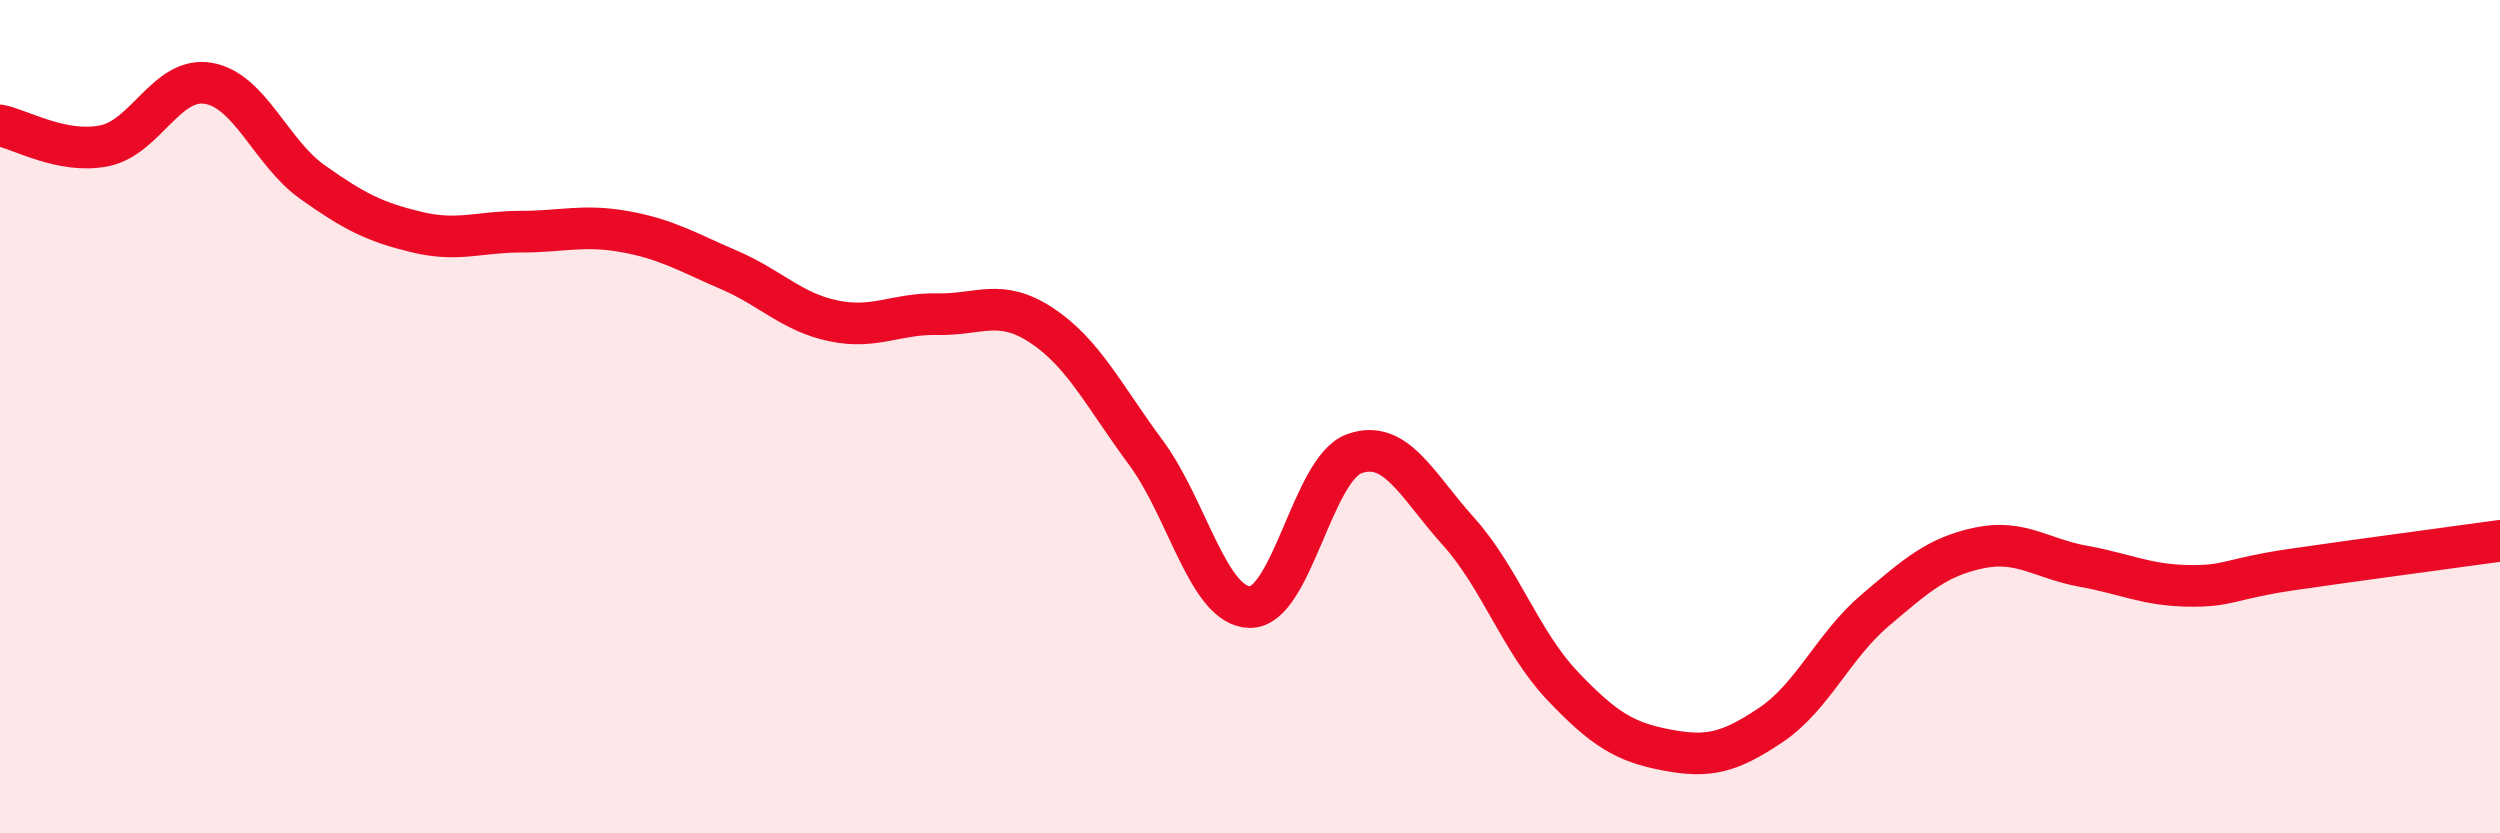 
    <svg width="60" height="20" viewBox="0 0 60 20" xmlns="http://www.w3.org/2000/svg">
      <path
        d="M 0,3.01 C 0.5,3.11 1.5,3.7 2.5,3.5 C 3.5,3.3 4,1.83 5,2 C 6,2.17 6.5,3.66 7.5,4.37 C 8.5,5.08 9,5.33 10,5.57 C 11,5.81 11.5,5.56 12.5,5.56 C 13.5,5.56 14,5.38 15,5.56 C 16,5.74 16.5,6.05 17.5,6.48 C 18.5,6.91 19,7.49 20,7.7 C 21,7.91 21.5,7.52 22.5,7.54 C 23.5,7.56 24,7.15 25,7.81 C 26,8.47 26.5,9.51 27.5,10.86 C 28.5,12.21 29,14.56 30,14.57 C 31,14.58 31.5,11.25 32.5,10.89 C 33.5,10.53 34,11.64 35,12.75 C 36,13.86 36.5,15.41 37.5,16.46 C 38.5,17.51 39,17.81 40,18 C 41,18.19 41.5,18.07 42.5,17.4 C 43.5,16.73 44,15.5 45,14.65 C 46,13.8 46.5,13.36 47.5,13.15 C 48.5,12.94 49,13.41 50,13.59 C 51,13.77 51.5,14.04 52.5,14.06 C 53.5,14.08 53.5,13.89 55,13.67 C 56.5,13.45 59,13.12 60,12.98L60 20L0 20Z"
        fill="#EB0A25"
        opacity="0.1"
        stroke-linecap="round"
        stroke-linejoin="round"
      />
      <path
        d="M 0,3.01 C 0.5,3.11 1.5,3.7 2.5,3.5 C 3.5,3.3 4,1.83 5,2 C 6,2.17 6.5,3.66 7.5,4.37 C 8.5,5.08 9,5.33 10,5.57 C 11,5.81 11.5,5.56 12.5,5.56 C 13.5,5.56 14,5.38 15,5.56 C 16,5.74 16.5,6.05 17.5,6.48 C 18.5,6.91 19,7.49 20,7.7 C 21,7.91 21.5,7.52 22.5,7.54 C 23.5,7.56 24,7.15 25,7.81 C 26,8.47 26.5,9.51 27.5,10.86 C 28.5,12.21 29,14.56 30,14.57 C 31,14.58 31.5,11.25 32.5,10.89 C 33.5,10.53 34,11.64 35,12.75 C 36,13.86 36.5,15.41 37.5,16.46 C 38.5,17.51 39,17.81 40,18 C 41,18.19 41.5,18.07 42.5,17.4 C 43.5,16.73 44,15.5 45,14.65 C 46,13.8 46.5,13.36 47.5,13.15 C 48.5,12.94 49,13.41 50,13.59 C 51,13.77 51.5,14.04 52.5,14.06 C 53.5,14.08 53.5,13.89 55,13.67 C 56.5,13.45 59,13.12 60,12.98"
        stroke="#EB0A25"
        stroke-width="1"
        fill="none"
        stroke-linecap="round"
        stroke-linejoin="round"
      />
    </svg>
  
